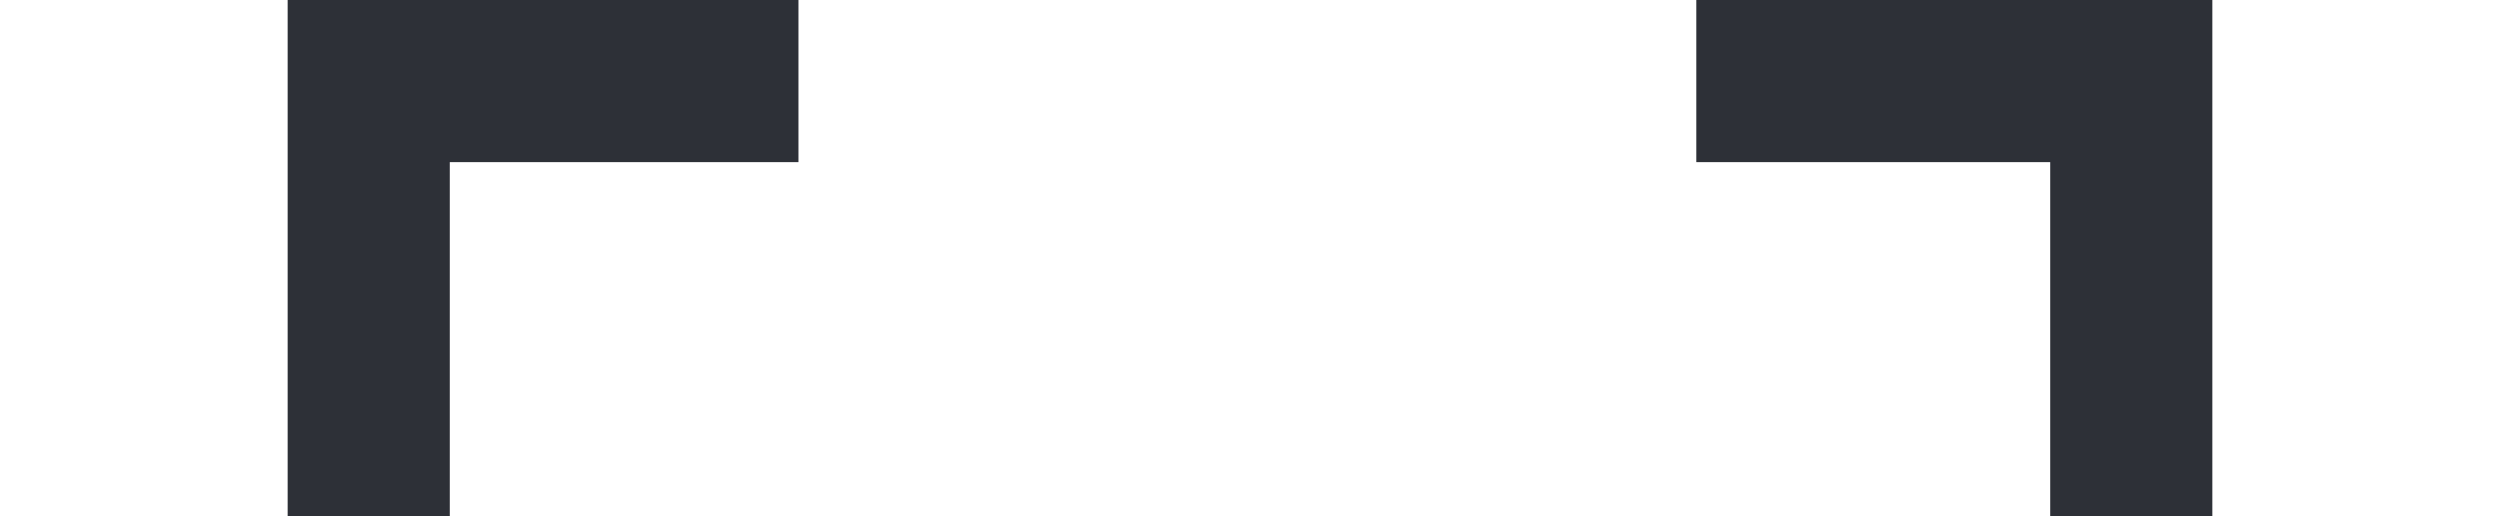 <?xml version="1.0" encoding="utf-8"?>
<!-- Generator: Adobe Illustrator 23.1.1, SVG Export Plug-In . SVG Version: 6.00 Build 0)  -->
<svg version="1.1" id="Layer_1" xmlns="http://www.w3.org/2000/svg" xmlns:xlink="http://www.w3.org/1999/xlink" x="0px" y="0px"
	 viewBox="0 0 143.4 29.6" style="enable-background:new 0 0 143.4 29.6;" xml:space="preserve">
<style type="text/css">
	.st0{fill:#2D3037;}
</style>
<g>
	<g>
		<polygon class="st0" points="16.5,29.6 16.5,0 45.8,0 45.8,9.3 25.8,9.3 25.8,29.6 		"/>
		<polygon class="st0" points="117.6,29.6 117.6,9.3 97.3,9.3 97.3,0 126.9,0 126.9,29.6 		"/>
	</g>
</g>
</svg>
